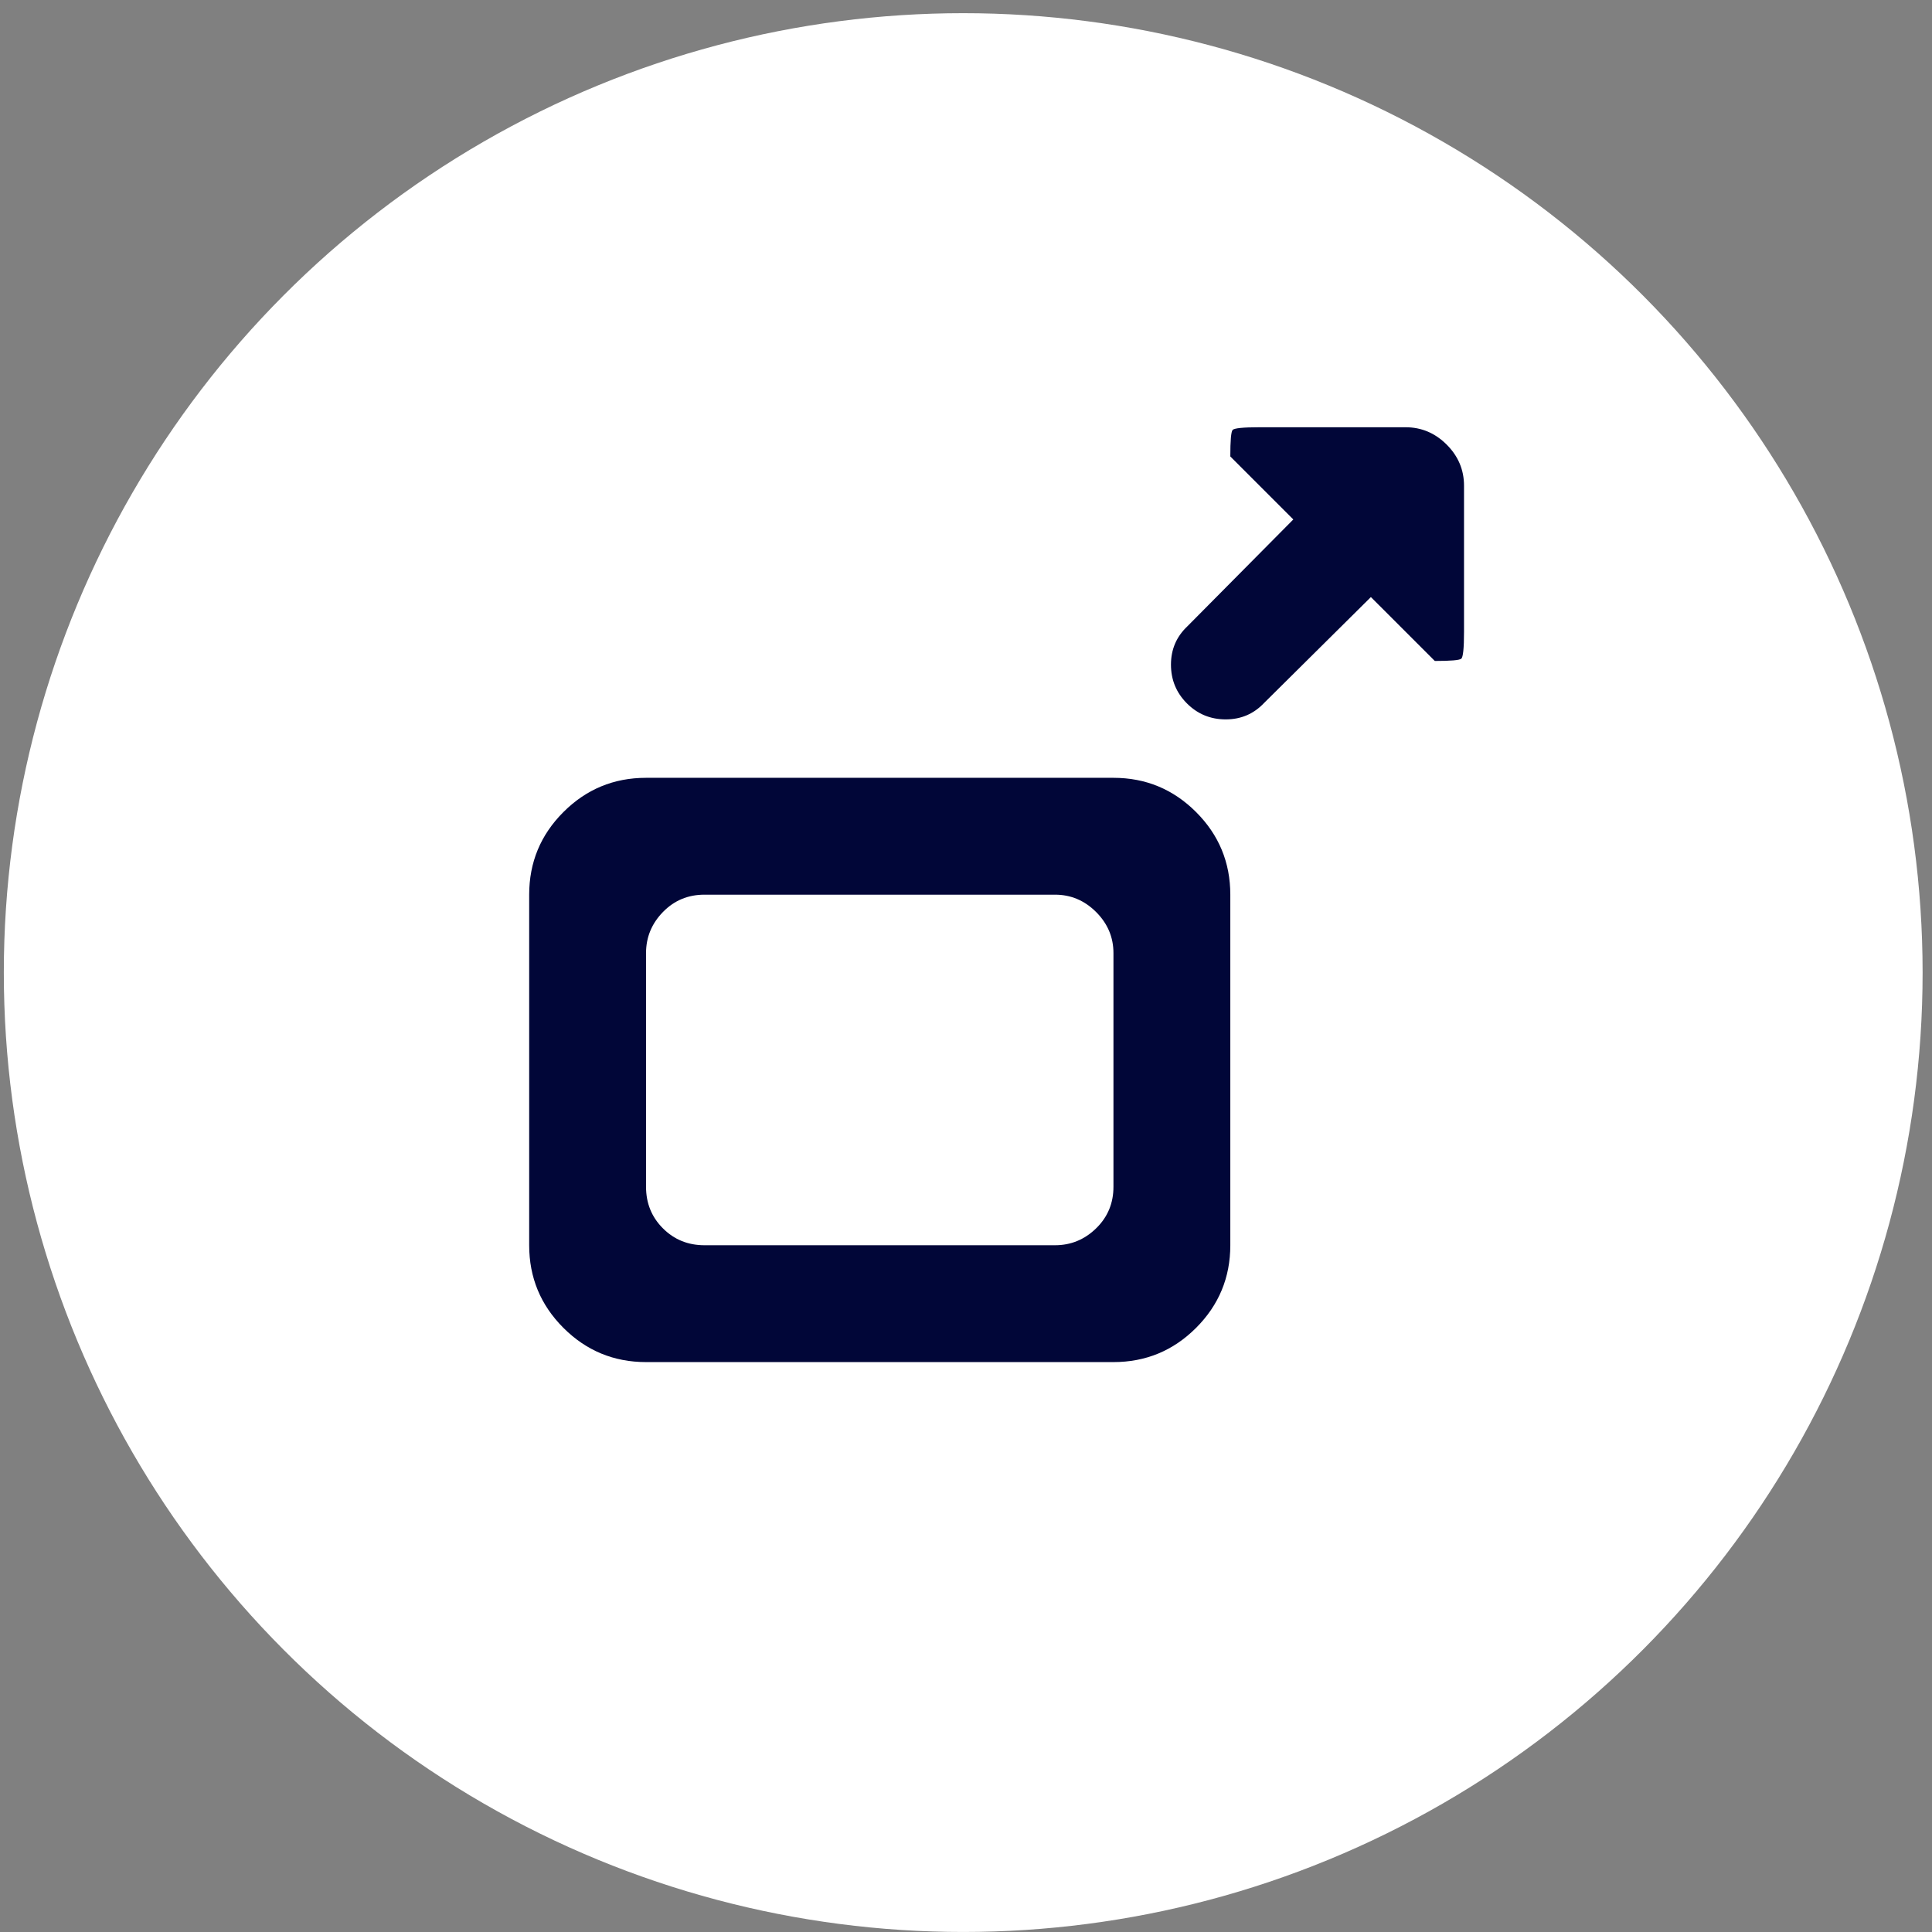 <svg width="124" height="124" viewBox="0 0 124 124" fill="none" xmlns="http://www.w3.org/2000/svg">
<rect x="0" y="0" width="124" height="124" fill="#808080" stroke="none"/>
<circle cx="61.821" cy="62.422" r="61.576" fill="white"/>
<g clip-path="url(#clip0_8_475)">
<path d="M92.089 42.422L87.987 38.321L81.132 45.118C80.468 45.821 79.647 46.172 78.671 46.172C77.694 46.172 76.864 45.831 76.181 45.147C75.497 44.463 75.155 43.633 75.155 42.657C75.155 41.68 75.507 40.86 76.21 40.196L83.007 33.34L78.964 29.297C78.964 28.282 79.013 27.715 79.11 27.598C79.208 27.481 79.784 27.422 80.839 27.422H90.214C91.23 27.422 92.108 27.794 92.851 28.536C93.593 29.278 93.964 30.157 93.964 31.172V40.547C93.964 41.602 93.905 42.178 93.788 42.276C93.671 42.374 93.105 42.422 92.089 42.422ZM78.964 57.422V79.922C78.964 81.993 78.231 83.76 76.767 85.225C75.302 86.69 73.534 87.422 71.464 87.422H41.464C39.394 87.422 37.626 86.69 36.161 85.225C34.696 83.76 33.964 81.993 33.964 79.922V57.422C33.964 55.352 34.696 53.584 36.161 52.12C37.626 50.655 39.394 49.922 41.464 49.922H71.464C73.534 49.922 75.302 50.655 76.767 52.12C78.231 53.584 78.964 55.352 78.964 57.422ZM71.464 61.172C71.464 60.157 71.093 59.278 70.351 58.536C69.608 57.794 68.73 57.422 67.714 57.422H45.214C44.159 57.422 43.27 57.794 42.548 58.536C41.825 59.278 41.464 60.157 41.464 61.172V76.172C41.464 77.227 41.825 78.116 42.548 78.838C43.27 79.561 44.159 79.922 45.214 79.922H67.714C68.73 79.922 69.608 79.561 70.351 78.838C71.093 78.116 71.464 77.227 71.464 76.172V61.172Z" fill="#010638"/>
</g>
<defs>
<clipPath id="clip0_8_475">
<rect width="60" height="60" fill="white" transform="translate(33.964 27.422)"/>
</clipPath>
</defs>
</svg>
